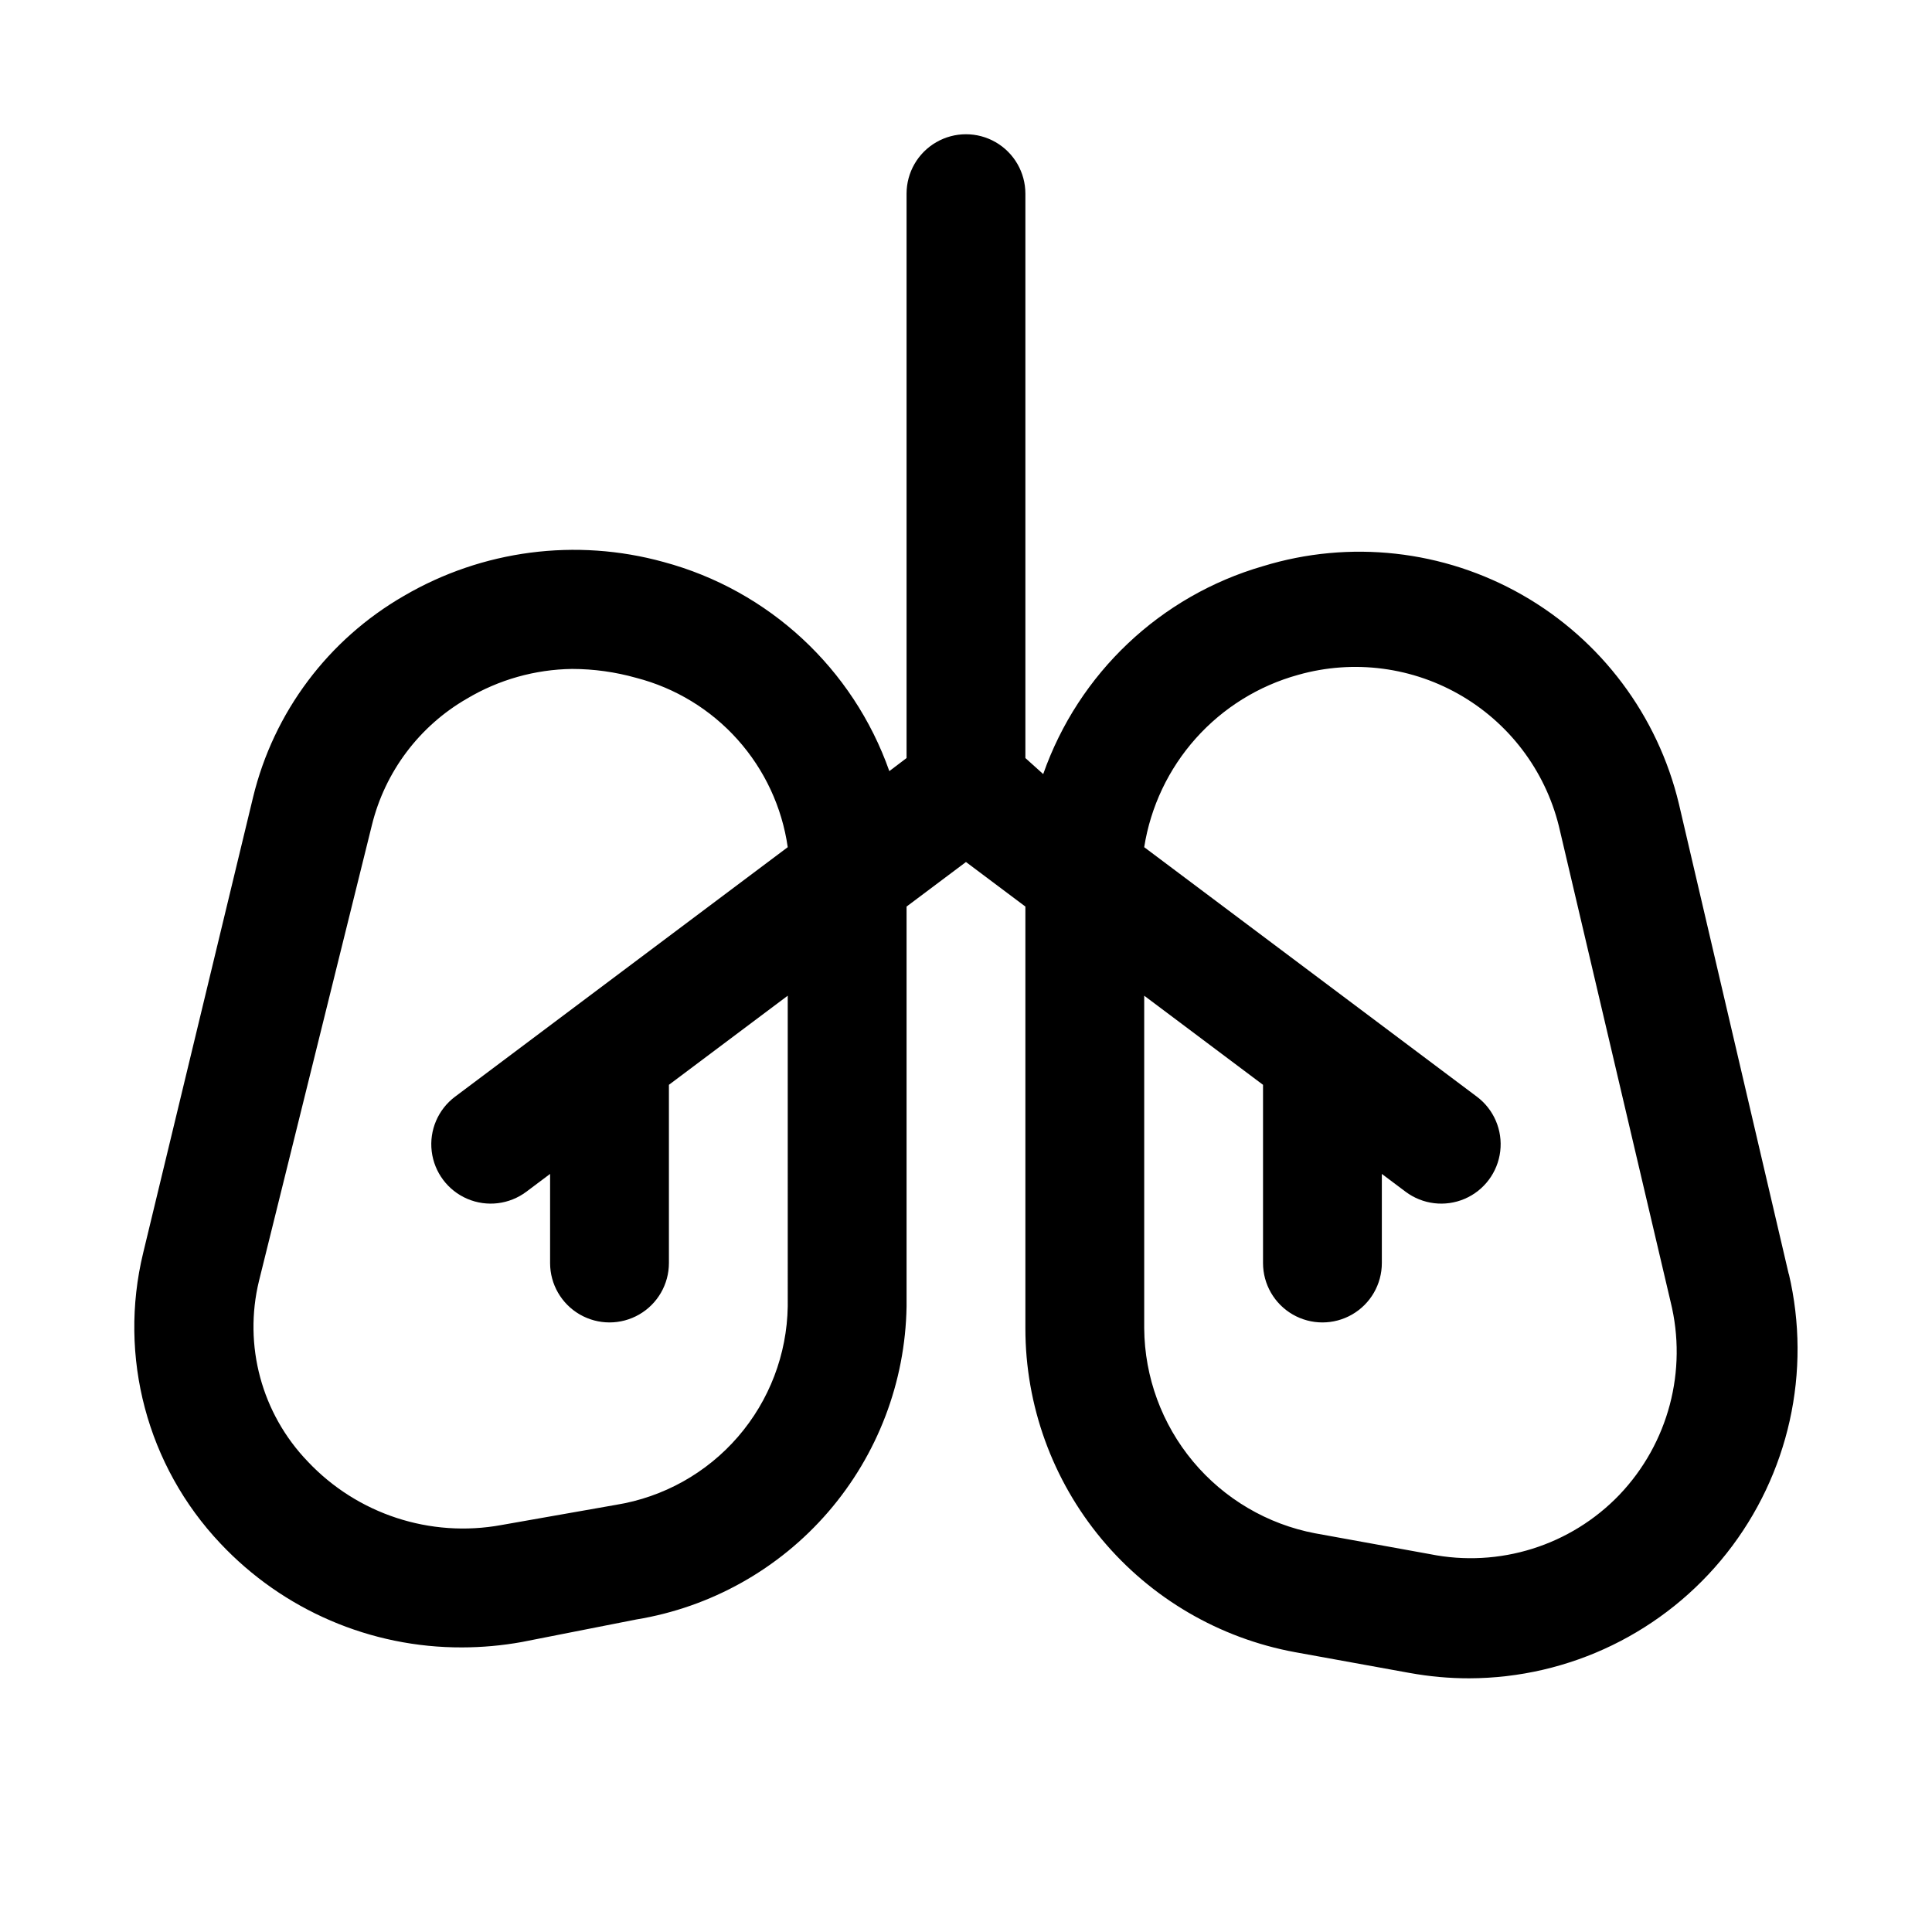 <?xml version="1.0" encoding="UTF-8"?>
<!-- Uploaded to: SVG Repo, www.svgrepo.com, Generator: SVG Repo Mixer Tools -->
<svg fill="#000000" width="800px" height="800px" version="1.1" viewBox="144 144 512 512" xmlns="http://www.w3.org/2000/svg">
 <path d="m618.05 481.71-29.129-124.7c-5.594-23.379-20.605-43.406-41.477-55.332-20.871-11.926-45.746-14.691-68.73-7.641-27.184 7.871-48.883 28.398-58.254 55.102l-4.723-4.25v-149.57c0-5.625-3-10.82-7.871-13.633s-10.875-2.812-15.746 0-7.871 8.008-7.871 13.633v149.57l-4.566 3.465c-9.594-27.203-31.973-47.934-59.828-55.422-23.203-6.406-48.016-3.172-68.801 8.977-20.078 11.559-34.535 30.852-39.988 53.371l-29.125 120.76c-6.66 27.473 1.043 56.449 20.465 76.988 16.621 17.664 39.824 27.641 64.078 27.551 5.281-0.012 10.547-0.484 15.746-1.418l30.383-5.981c19.773-3.246 37.773-13.328 50.867-28.492 13.094-15.168 20.445-34.449 20.77-54.48v-105.96l15.742-11.809 15.746 11.809v111.79c-0.004 20.402 7.148 40.164 20.207 55.84 13.059 15.676 31.203 26.281 51.27 29.965l30.387 5.512v-0.004c5.195 0.945 10.465 1.422 15.746 1.418 26.613-0.059 51.746-12.27 68.242-33.152 16.5-20.883 22.562-48.16 16.461-74.066zm-265.29 8.5c-0.207 12.711-4.879 24.945-13.195 34.559-8.32 9.617-19.754 15.996-32.305 18.027l-30.387 5.352c-18.855 3.453-38.18-2.887-51.324-16.844-12.207-12.695-17.078-30.75-12.91-47.863l29.914-120.76c3.469-14.145 12.57-26.262 25.191-33.535 8.434-5.023 18.047-7.738 27.867-7.871 5.746 0.008 11.469 0.805 17 2.363 10.371 2.684 19.719 8.379 26.863 16.363 7.141 7.984 11.766 17.902 13.285 28.508l-88.164 66.125c-4.5 3.375-6.859 8.895-6.188 14.477 0.676 5.586 4.273 10.387 9.449 12.598 5.172 2.207 11.129 1.488 15.629-1.887l6.297-4.723v23.617c0 5.625 3 10.824 7.875 13.633 4.871 2.812 10.871 2.812 15.742 0 4.871-2.809 7.871-8.008 7.871-13.633v-47.23l31.488-23.617zm220.42 49.91c-12.945 13.496-31.891 19.438-50.223 15.742l-30.387-5.512v0.004c-12.68-2.406-24.129-9.137-32.398-19.043-8.266-9.906-12.844-22.371-12.945-35.273v-88.168l31.488 23.617v47.23c0 5.625 3 10.824 7.871 13.633 4.871 2.812 10.875 2.812 15.746 0 4.871-2.809 7.871-8.008 7.871-13.633v-23.617l6.297 4.723c4.5 3.375 10.457 4.094 15.633 1.887 5.172-2.211 8.773-7.012 9.445-12.598 0.672-5.582-1.684-11.102-6.184-14.477l-88.168-66.125c1.695-10.723 6.441-20.73 13.672-28.828 7.231-8.098 16.641-13.941 27.105-16.832 14.719-4.176 30.504-2.106 43.645 5.731 13.141 7.836 22.469 20.742 25.785 35.676l29.285 124.69v0.004c4.539 18.25-0.566 37.551-13.539 51.168z"/>
</svg>